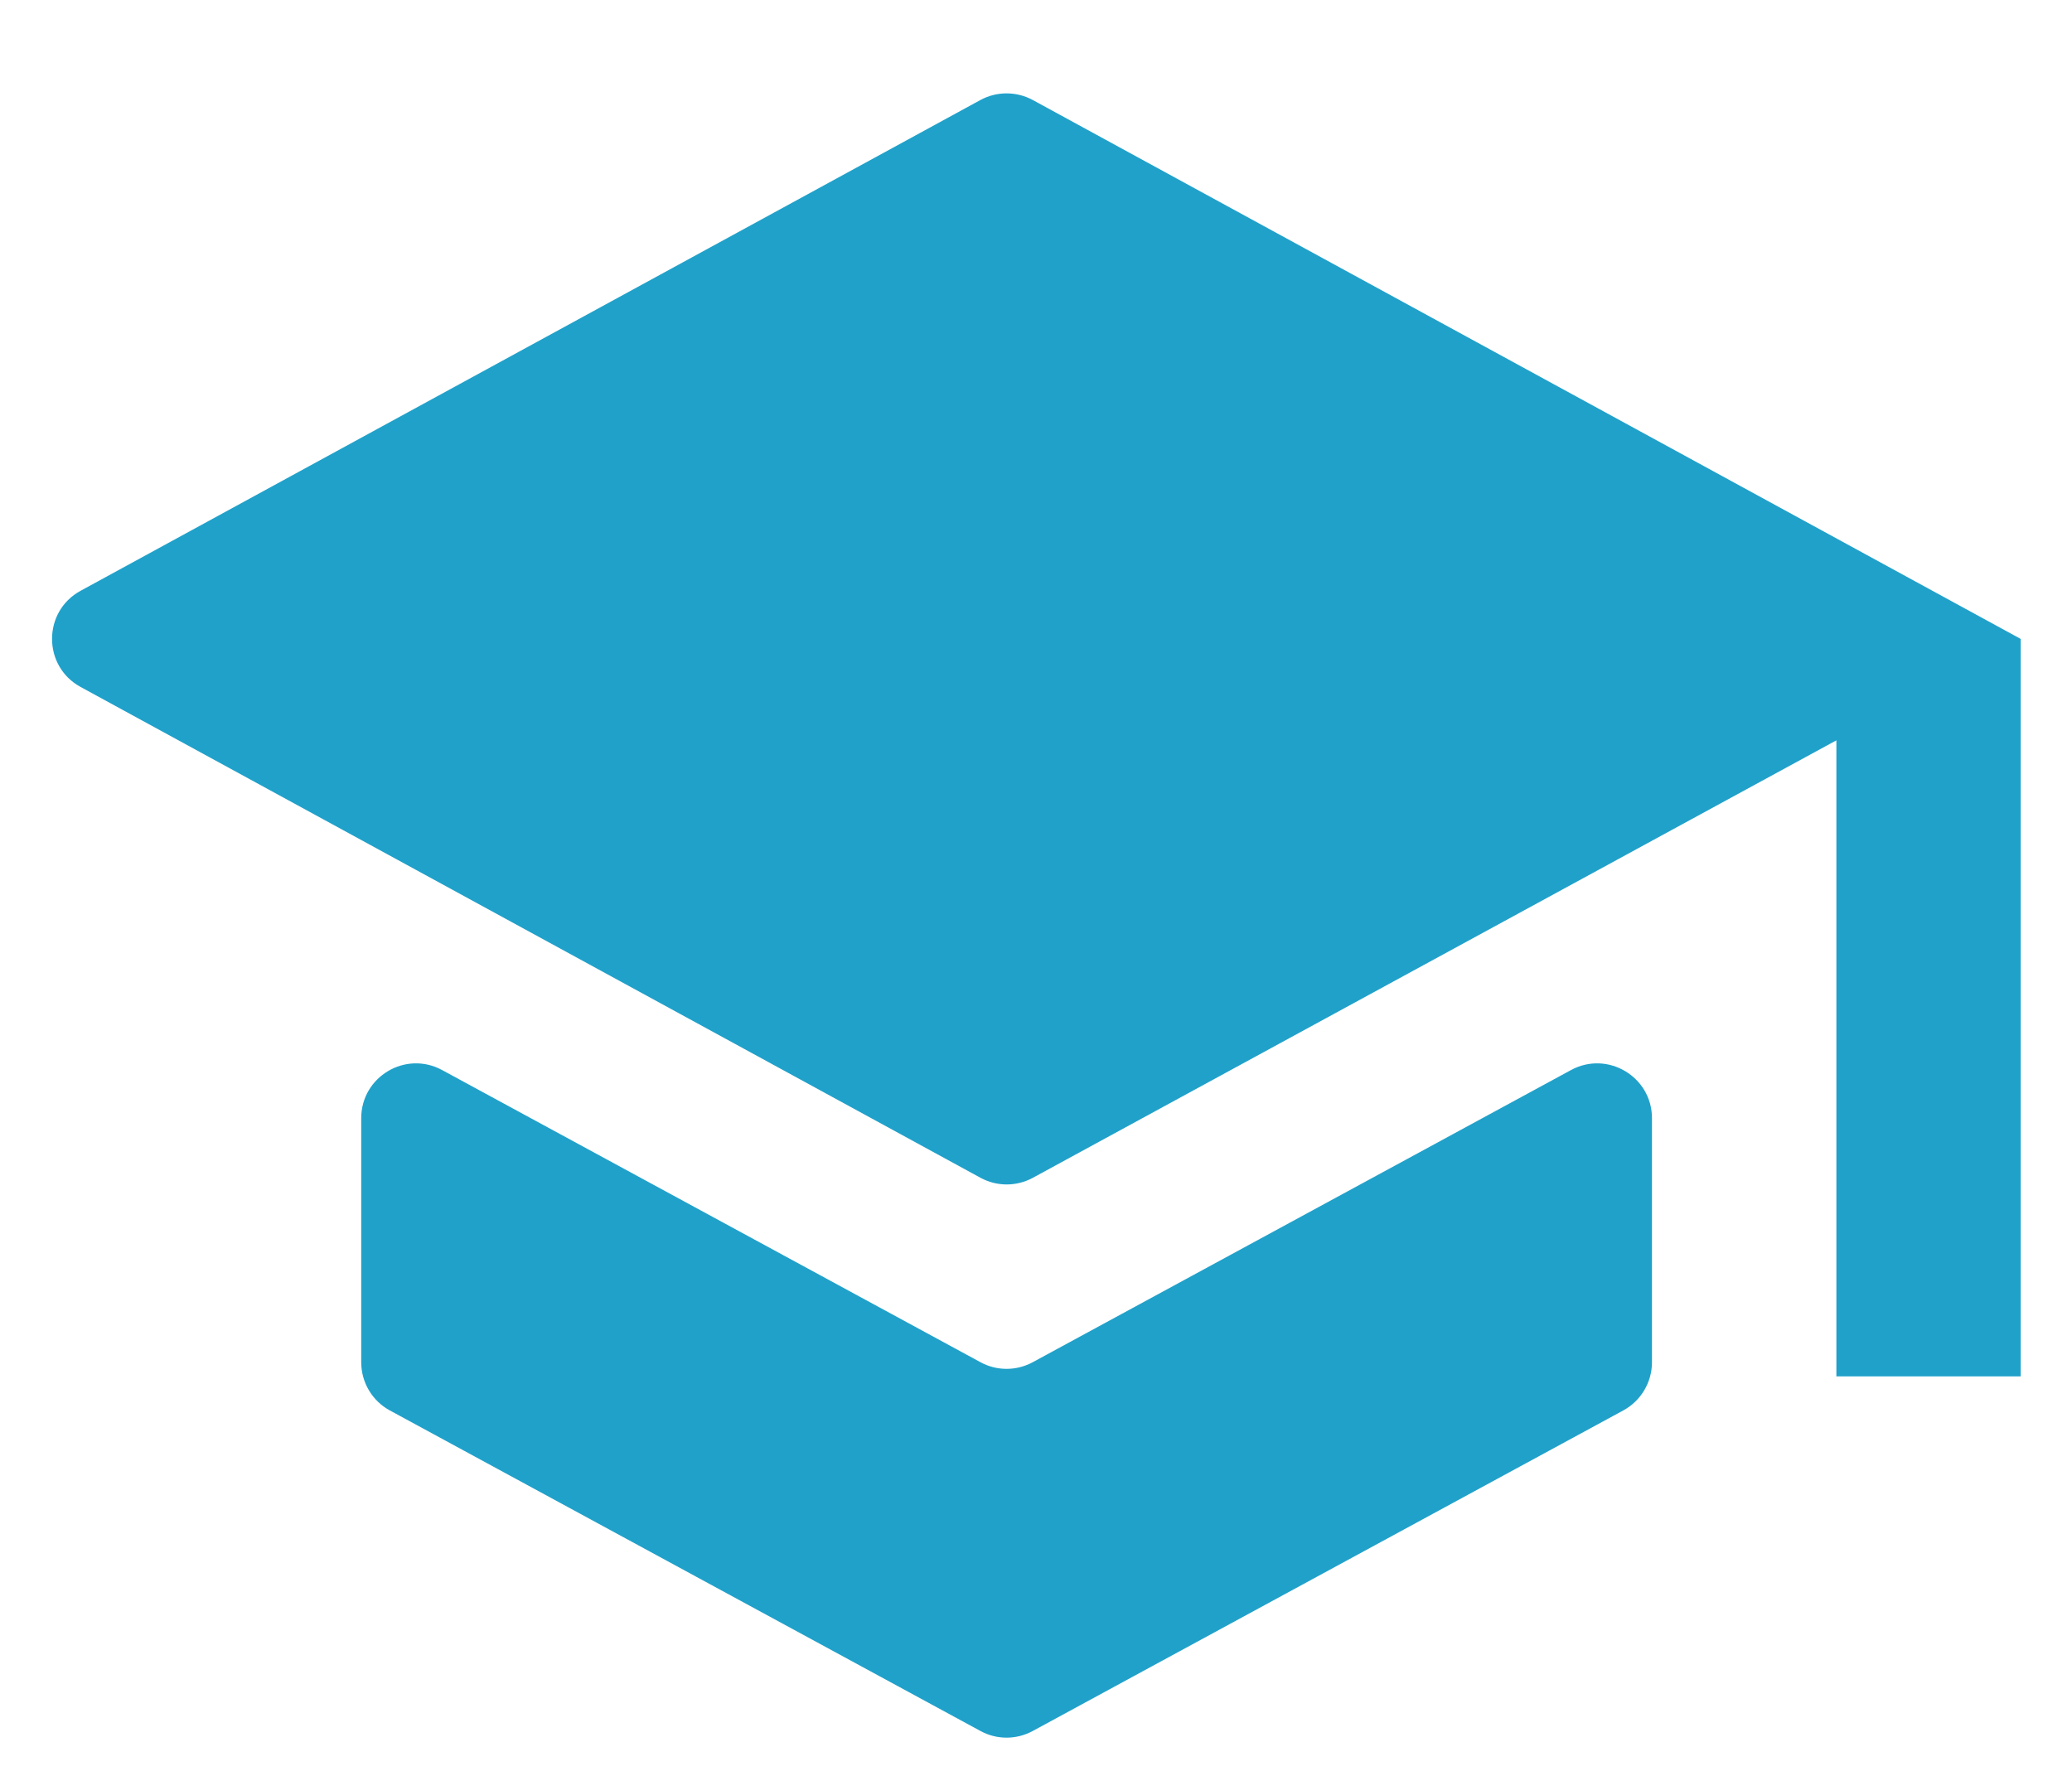 <svg width="21" height="18" viewBox="0 0 21 18" fill="none" xmlns="http://www.w3.org/2000/svg">
<path d="M4.481 10.846C4.111 10.645 3.661 10.913 3.661 11.334V13.807C3.661 14.011 3.772 14.199 3.951 14.296L9.937 17.545C10.102 17.635 10.301 17.635 10.467 17.545L16.452 14.296C16.631 14.199 16.743 14.011 16.743 13.807V11.334C16.743 10.913 16.292 10.645 15.922 10.846L10.467 13.807C10.301 13.897 10.102 13.897 9.937 13.807L4.481 10.846ZM10.468 1.014C10.302 0.924 10.101 0.924 9.936 1.014L0.817 5.988C0.431 6.198 0.431 6.753 0.817 6.963L9.936 11.937C10.102 12.028 10.302 12.028 10.468 11.938L18.612 7.504V13.951H20.48V6.476L10.468 1.014Z" fill="#20A1CA"/>
</svg>
